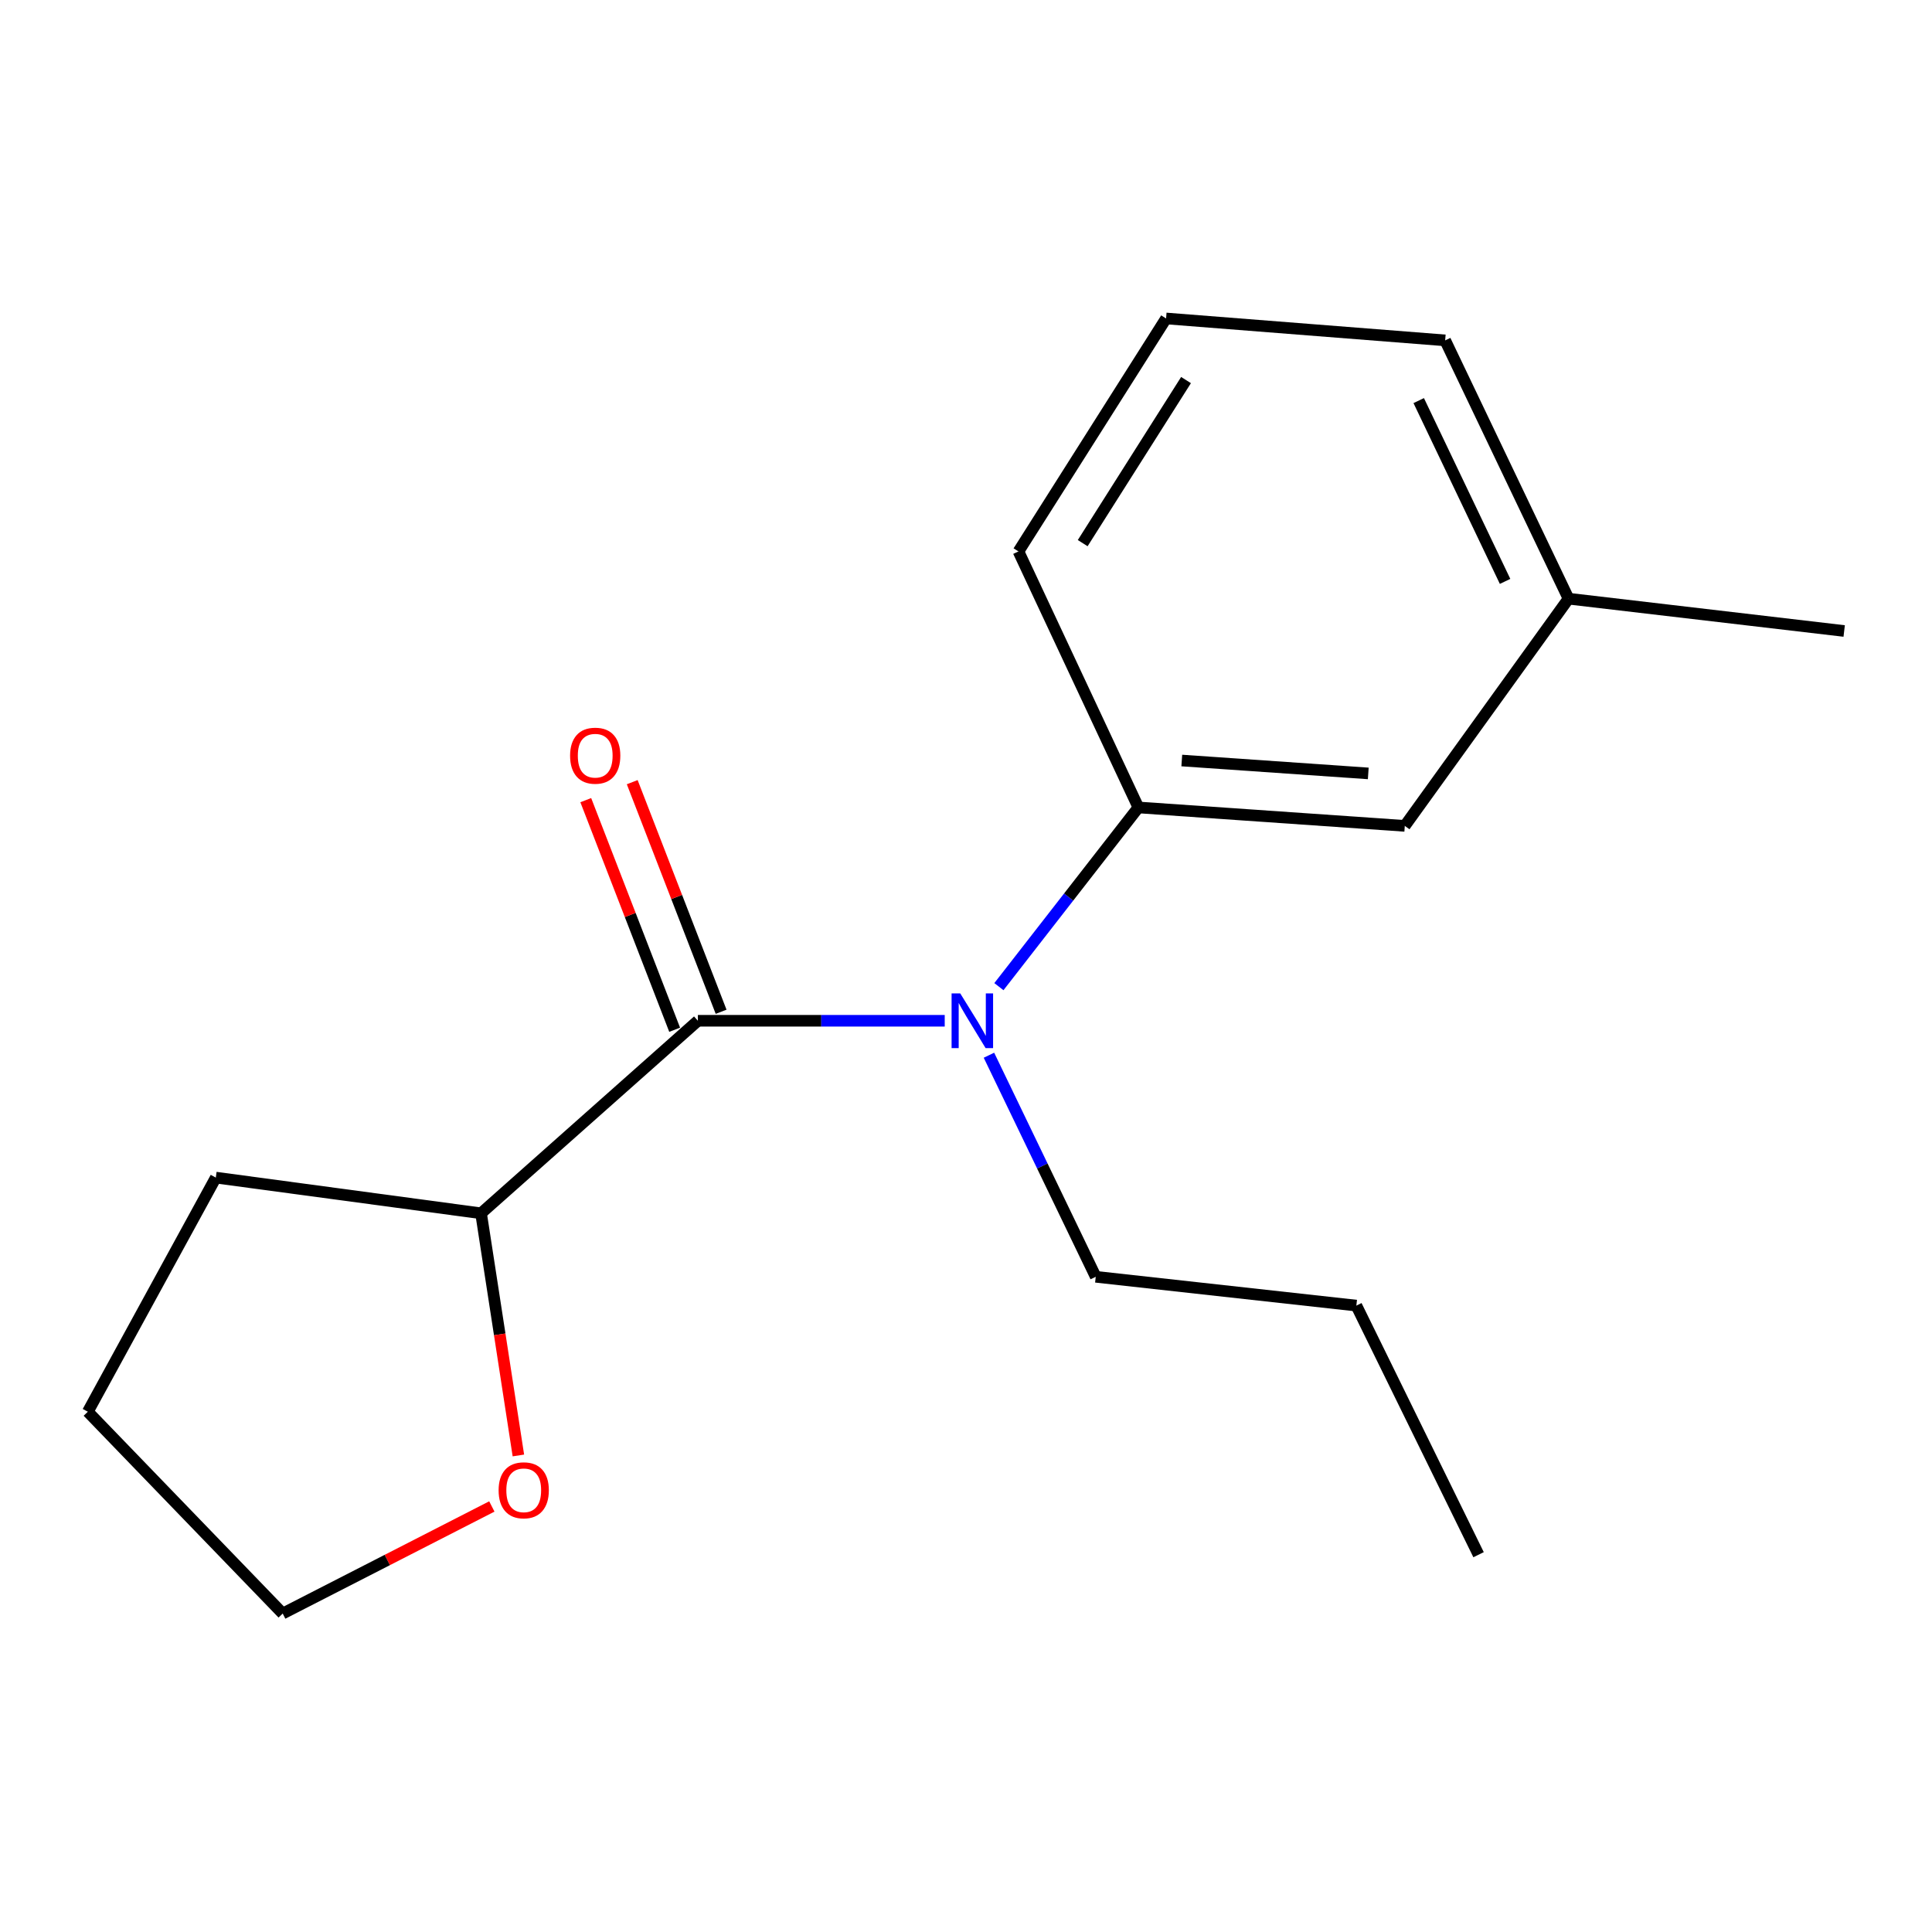 <?xml version='1.0' encoding='iso-8859-1'?>
<svg version='1.1' baseProfile='full'
              xmlns='http://www.w3.org/2000/svg'
                      xmlns:rdkit='http://www.rdkit.org/xml'
                      xmlns:xlink='http://www.w3.org/1999/xlink'
                  xml:space='preserve'
width='1000px' height='1000px' viewBox='0 0 1000 1000'>
<!-- END OF HEADER -->
<rect style='opacity:1.0;fill:#FFFFFF;stroke:none' width='1000' height='1000' x='0' y='0'> </rect>
<path class='bond-0' d='M 361.224,528.348 L 425.107,528.348' style='fill:none;fill-rule:evenodd;stroke:#000000;stroke-width:6px;stroke-linecap:butt;stroke-linejoin:miter;stroke-opacity:1' />
<path class='bond-0' d='M 425.107,528.348 L 488.989,528.348' style='fill:none;fill-rule:evenodd;stroke:#0000FF;stroke-width:6px;stroke-linecap:butt;stroke-linejoin:miter;stroke-opacity:1' />
<path class='bond-2' d='M 361.224,528.348 L 248.992,628.004' style='fill:none;fill-rule:evenodd;stroke:#000000;stroke-width:6px;stroke-linecap:butt;stroke-linejoin:miter;stroke-opacity:1' />
<path class='bond-3' d='M 373.247,523.694 L 350.244,464.271' style='fill:none;fill-rule:evenodd;stroke:#000000;stroke-width:6px;stroke-linecap:butt;stroke-linejoin:miter;stroke-opacity:1' />
<path class='bond-3' d='M 350.244,464.271 L 327.241,404.848' style='fill:none;fill-rule:evenodd;stroke:#FF0000;stroke-width:6px;stroke-linecap:butt;stroke-linejoin:miter;stroke-opacity:1' />
<path class='bond-3' d='M 349.201,533.002 L 326.199,473.579' style='fill:none;fill-rule:evenodd;stroke:#000000;stroke-width:6px;stroke-linecap:butt;stroke-linejoin:miter;stroke-opacity:1' />
<path class='bond-3' d='M 326.199,473.579 L 303.196,414.156' style='fill:none;fill-rule:evenodd;stroke:#FF0000;stroke-width:6px;stroke-linecap:butt;stroke-linejoin:miter;stroke-opacity:1' />
<path class='bond-1' d='M 517.026,510.69 L 553.126,464.313' style='fill:none;fill-rule:evenodd;stroke:#0000FF;stroke-width:6px;stroke-linecap:butt;stroke-linejoin:miter;stroke-opacity:1' />
<path class='bond-1' d='M 553.126,464.313 L 589.227,417.935' style='fill:none;fill-rule:evenodd;stroke:#000000;stroke-width:6px;stroke-linecap:butt;stroke-linejoin:miter;stroke-opacity:1' />
<path class='bond-7' d='M 511.878,546.186 L 539.516,603.525' style='fill:none;fill-rule:evenodd;stroke:#0000FF;stroke-width:6px;stroke-linecap:butt;stroke-linejoin:miter;stroke-opacity:1' />
<path class='bond-7' d='M 539.516,603.525 L 567.153,660.864' style='fill:none;fill-rule:evenodd;stroke:#000000;stroke-width:6px;stroke-linecap:butt;stroke-linejoin:miter;stroke-opacity:1' />
<path class='bond-4' d='M 589.227,417.935 L 727.115,427.475' style='fill:none;fill-rule:evenodd;stroke:#000000;stroke-width:6px;stroke-linecap:butt;stroke-linejoin:miter;stroke-opacity:1' />
<path class='bond-4' d='M 611.69,393.643 L 708.212,400.321' style='fill:none;fill-rule:evenodd;stroke:#000000;stroke-width:6px;stroke-linecap:butt;stroke-linejoin:miter;stroke-opacity:1' />
<path class='bond-8' d='M 589.227,417.935 L 527.159,285.419' style='fill:none;fill-rule:evenodd;stroke:#000000;stroke-width:6px;stroke-linecap:butt;stroke-linejoin:miter;stroke-opacity:1' />
<path class='bond-5' d='M 248.992,628.004 L 258.653,690.676' style='fill:none;fill-rule:evenodd;stroke:#000000;stroke-width:6px;stroke-linecap:butt;stroke-linejoin:miter;stroke-opacity:1' />
<path class='bond-5' d='M 258.653,690.676 L 268.314,753.347' style='fill:none;fill-rule:evenodd;stroke:#FF0000;stroke-width:6px;stroke-linecap:butt;stroke-linejoin:miter;stroke-opacity:1' />
<path class='bond-11' d='M 248.992,628.004 L 111.705,609.525' style='fill:none;fill-rule:evenodd;stroke:#000000;stroke-width:6px;stroke-linecap:butt;stroke-linejoin:miter;stroke-opacity:1' />
<path class='bond-6' d='M 727.115,427.475 L 811.873,309.871' style='fill:none;fill-rule:evenodd;stroke:#000000;stroke-width:6px;stroke-linecap:butt;stroke-linejoin:miter;stroke-opacity:1' />
<path class='bond-10' d='M 254.576,779.742 L 200.452,807.453' style='fill:none;fill-rule:evenodd;stroke:#FF0000;stroke-width:6px;stroke-linecap:butt;stroke-linejoin:miter;stroke-opacity:1' />
<path class='bond-10' d='M 200.452,807.453 L 146.328,835.165' style='fill:none;fill-rule:evenodd;stroke:#000000;stroke-width:6px;stroke-linecap:butt;stroke-linejoin:miter;stroke-opacity:1' />
<path class='bond-13' d='M 811.873,309.871 L 954.545,326.602' style='fill:none;fill-rule:evenodd;stroke:#000000;stroke-width:6px;stroke-linecap:butt;stroke-linejoin:miter;stroke-opacity:1' />
<path class='bond-18' d='M 811.873,309.871 L 748.015,176.18' style='fill:none;fill-rule:evenodd;stroke:#000000;stroke-width:6px;stroke-linecap:butt;stroke-linejoin:miter;stroke-opacity:1' />
<path class='bond-18' d='M 779.028,300.93 L 734.327,207.347' style='fill:none;fill-rule:evenodd;stroke:#000000;stroke-width:6px;stroke-linecap:butt;stroke-linejoin:miter;stroke-opacity:1' />
<path class='bond-14' d='M 567.153,660.864 L 702.047,675.776' style='fill:none;fill-rule:evenodd;stroke:#000000;stroke-width:6px;stroke-linecap:butt;stroke-linejoin:miter;stroke-opacity:1' />
<path class='bond-9' d='M 527.159,285.419 L 603.566,164.835' style='fill:none;fill-rule:evenodd;stroke:#000000;stroke-width:6px;stroke-linecap:butt;stroke-linejoin:miter;stroke-opacity:1' />
<path class='bond-9' d='M 560.4,281.132 L 613.885,196.723' style='fill:none;fill-rule:evenodd;stroke:#000000;stroke-width:6px;stroke-linecap:butt;stroke-linejoin:miter;stroke-opacity:1' />
<path class='bond-12' d='M 603.566,164.835 L 748.015,176.18' style='fill:none;fill-rule:evenodd;stroke:#000000;stroke-width:6px;stroke-linecap:butt;stroke-linejoin:miter;stroke-opacity:1' />
<path class='bond-17' d='M 146.328,835.165 L 45.455,730.711' style='fill:none;fill-rule:evenodd;stroke:#000000;stroke-width:6px;stroke-linecap:butt;stroke-linejoin:miter;stroke-opacity:1' />
<path class='bond-15' d='M 111.705,609.525 L 45.455,730.711' style='fill:none;fill-rule:evenodd;stroke:#000000;stroke-width:6px;stroke-linecap:butt;stroke-linejoin:miter;stroke-opacity:1' />
<path class='bond-16' d='M 702.047,675.776 L 765.304,804.711' style='fill:none;fill-rule:evenodd;stroke:#000000;stroke-width:6px;stroke-linecap:butt;stroke-linejoin:miter;stroke-opacity:1' />
<path  class='atom-1' d='M 497.02 514.188
L 506.3 529.188
Q 507.22 530.668, 508.7 533.348
Q 510.18 536.028, 510.26 536.188
L 510.26 514.188
L 514.02 514.188
L 514.02 542.508
L 510.14 542.508
L 500.18 526.108
Q 499.02 524.188, 497.78 521.988
Q 496.58 519.788, 496.22 519.108
L 496.22 542.508
L 492.54 542.508
L 492.54 514.188
L 497.02 514.188
' fill='#0000FF'/>
<path  class='atom-4' d='M 295.08 391.142
Q 295.08 384.342, 298.44 380.542
Q 301.8 376.742, 308.08 376.742
Q 314.36 376.742, 317.72 380.542
Q 321.08 384.342, 321.08 391.142
Q 321.08 398.022, 317.68 401.942
Q 314.28 405.822, 308.08 405.822
Q 301.84 405.822, 298.44 401.942
Q 295.08 398.062, 295.08 391.142
M 308.08 402.622
Q 312.4 402.622, 314.72 399.742
Q 317.08 396.822, 317.08 391.142
Q 317.08 385.582, 314.72 382.782
Q 312.4 379.942, 308.08 379.942
Q 303.76 379.942, 301.4 382.742
Q 299.08 385.542, 299.08 391.142
Q 299.08 396.862, 301.4 399.742
Q 303.76 402.622, 308.08 402.622
' fill='#FF0000'/>
<path  class='atom-6' d='M 258.08 771.372
Q 258.08 764.572, 261.44 760.772
Q 264.8 756.972, 271.08 756.972
Q 277.36 756.972, 280.72 760.772
Q 284.08 764.572, 284.08 771.372
Q 284.08 778.252, 280.68 782.172
Q 277.28 786.052, 271.08 786.052
Q 264.84 786.052, 261.44 782.172
Q 258.08 778.292, 258.08 771.372
M 271.08 782.852
Q 275.4 782.852, 277.72 779.972
Q 280.08 777.052, 280.08 771.372
Q 280.08 765.812, 277.72 763.012
Q 275.4 760.172, 271.08 760.172
Q 266.76 760.172, 264.4 762.972
Q 262.08 765.772, 262.08 771.372
Q 262.08 777.092, 264.4 779.972
Q 266.76 782.852, 271.08 782.852
' fill='#FF0000'/>
</svg>
